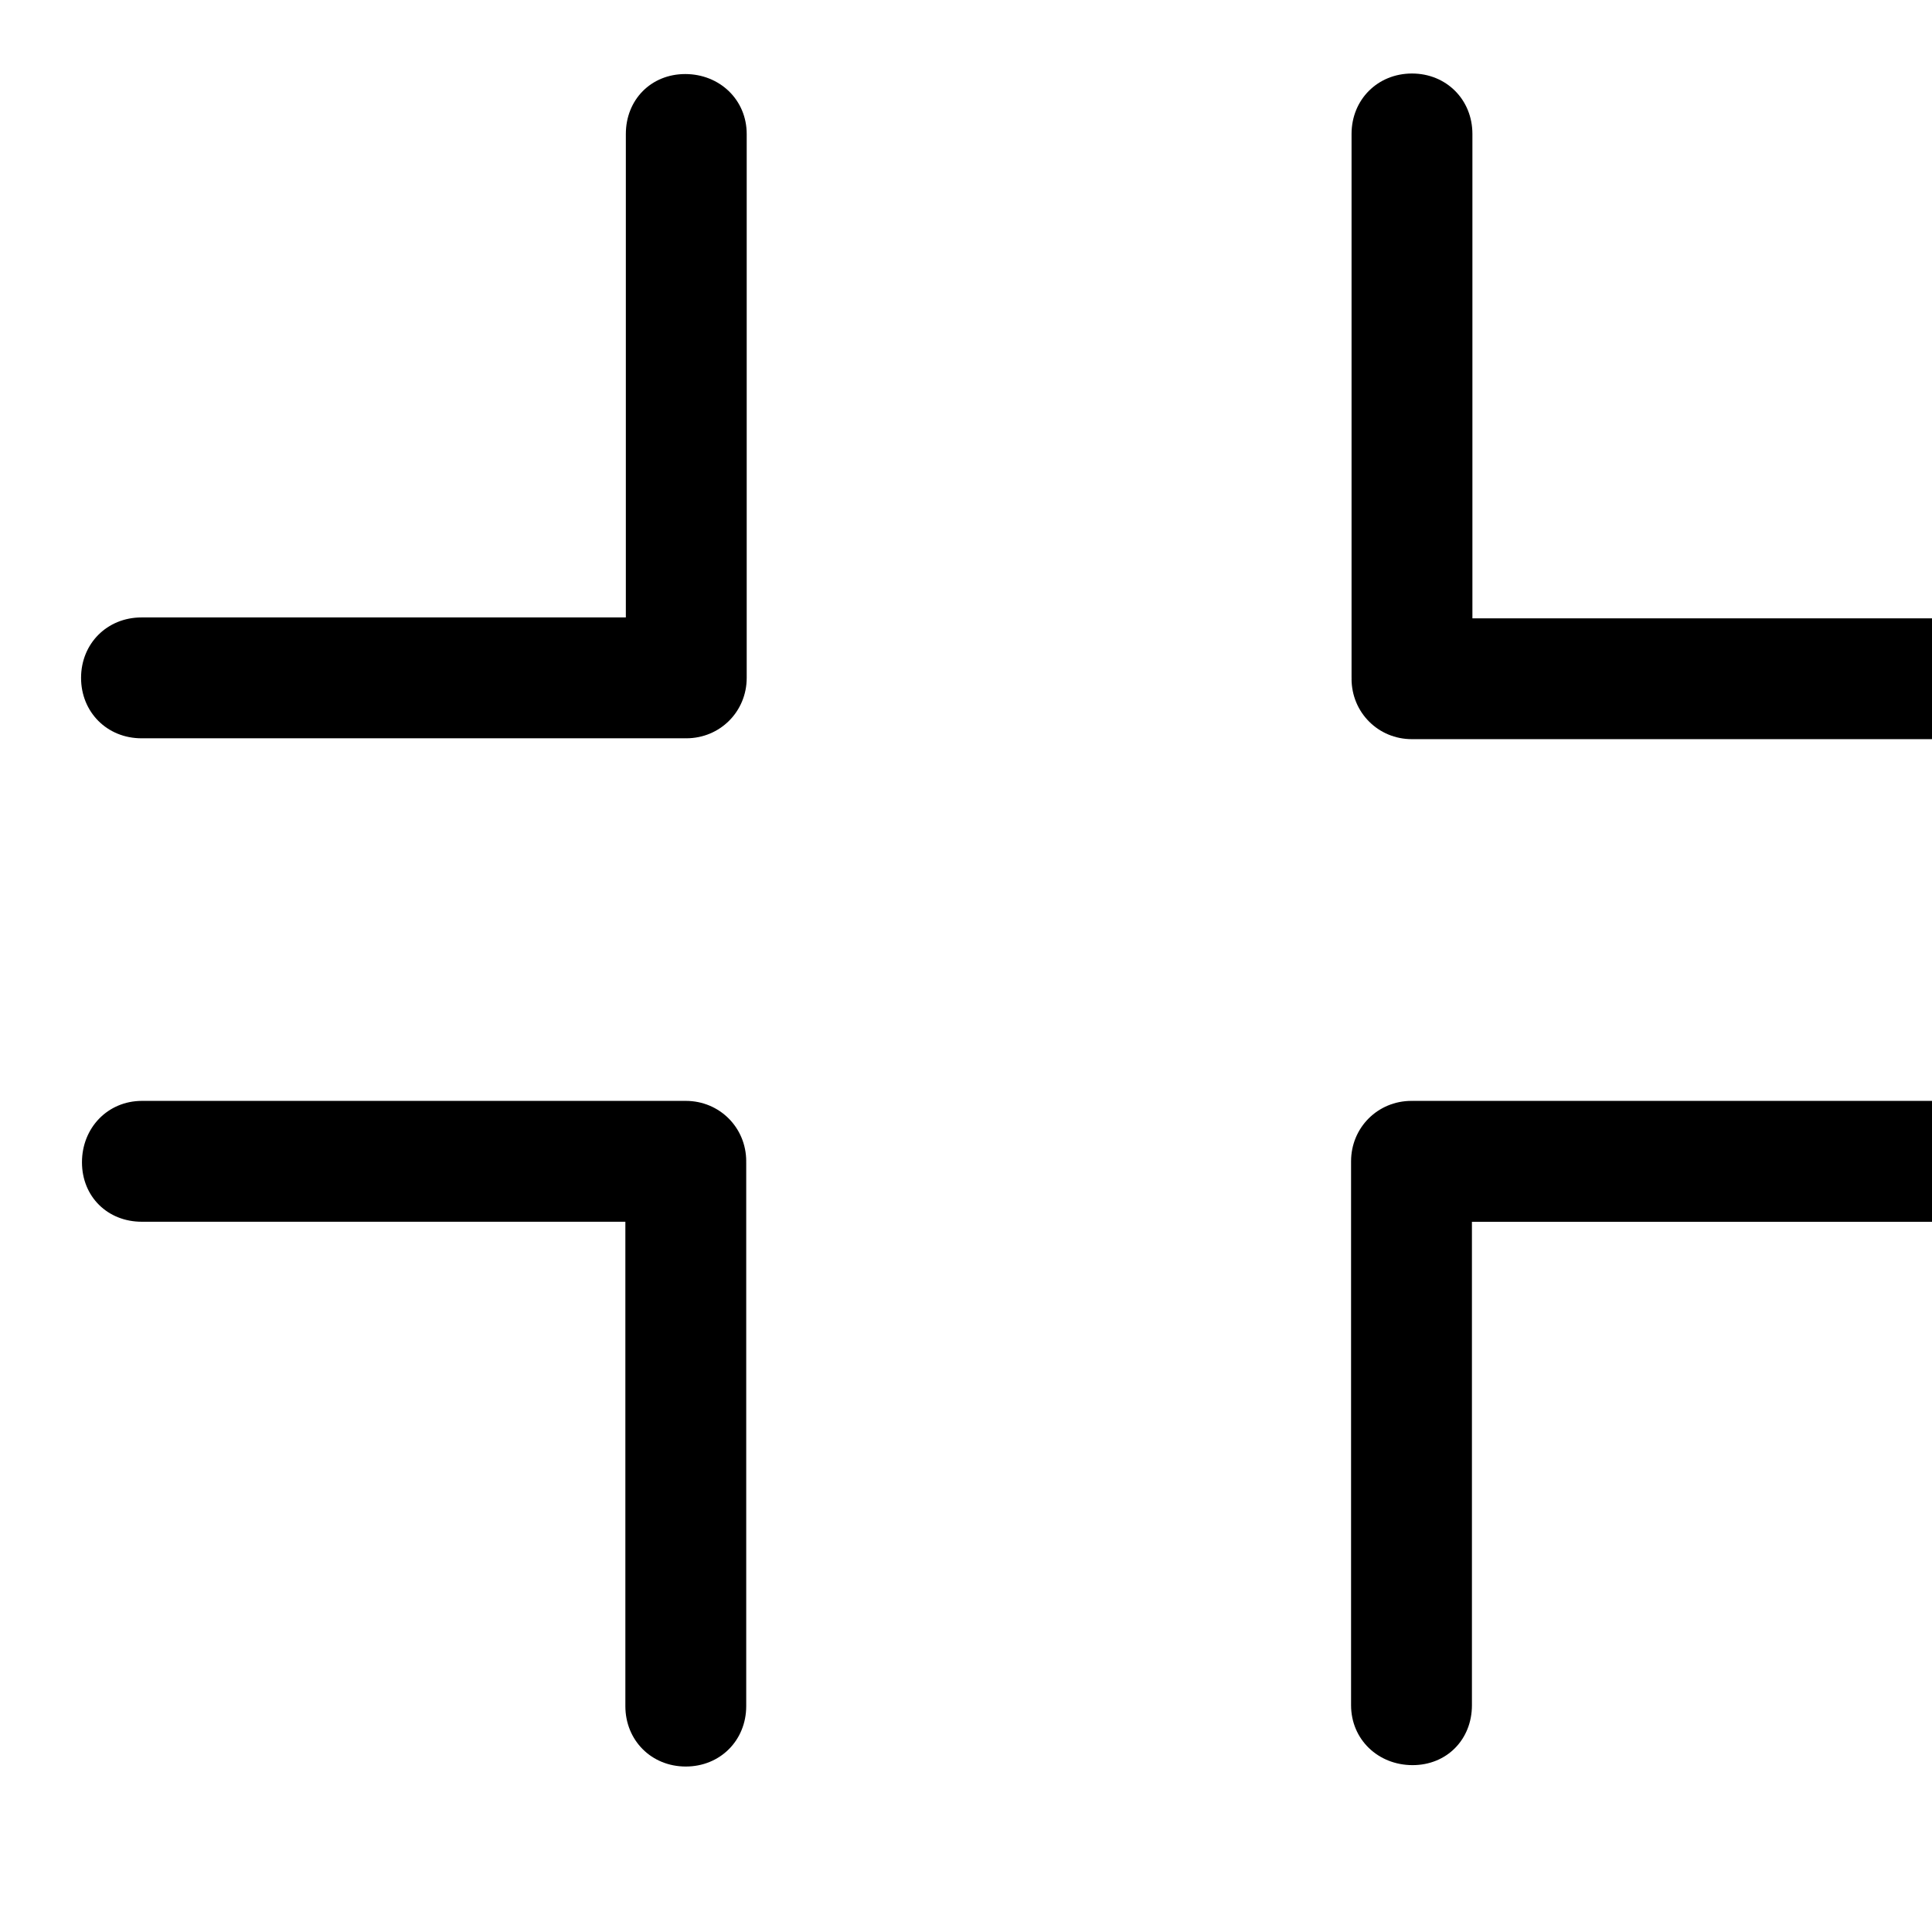 <?xml version="1.0" encoding="UTF-8" standalone="no" ?><!DOCTYPE svg PUBLIC "-//W3C//DTD SVG 1.1//EN" "http://www.w3.org/Graphics/SVG/1.1/DTD/svg11.dtd"><svg xmlns="http://www.w3.org/2000/svg" xmlns:xlink="http://www.w3.org/1999/xlink" version="1.1" width="24" height="24" viewBox="115.71 115.71 100 100" xml:space="preserve"><desc>Created with Fabric.js 5.2.4</desc><defs/><rect x="0" y="0" width="100%" height="100%" fill="transparent"/><g transform="matrix(1 0 0 1 50 50)" id="a7961ebc-3bb1-4a93-a9f7-669592bd1a9b"><rect style="stroke: none; stroke-width: 1; stroke-dasharray: none; stroke-linecap: butt; stroke-dashoffset: 0; stroke-linejoin: miter; stroke-miterlimit: 4; fill: rgb(255,255,255); fill-rule: nonzero; opacity: 1; visibility: hidden;" vector-effect="non-scaling-stroke" x="-50" y="-50" rx="0" ry="0" width="100" height="100"/></g><g transform="matrix(Infinity NaN NaN Infinity 0 0)" id="9ce433ea-9083-42de-9c61-cd53dfce437a"/><g transform="matrix(0.26 0 0 0.26 170 163.33)"><g style=""><g transform="matrix(1 0 0 1 126.37 -102.26)" id="Fullscreen_Exit"><path style="stroke: none; stroke-width: 1; stroke-dasharray: none; stroke-linecap: butt; stroke-dashoffset: 0; stroke-linejoin: miter; stroke-miterlimit: 4; fill: rgb(0,0,0); fill-rule: nonzero; opacity: 1;" vector-effect="non-scaling-stroke" transform=" translate(-319.03, -90.41)" d="M 264.943 156.665 L 373.216 156.665 C 380.049 156.665 385.15 151.275 385.15 144.454 C 385.15 137.621 380.049 132.604 373.216 132.616 L 276.974 132.616 L 276.974 36.181 C 276.974 29.348 271.777 24.151 264.944 24.151 C 258.111 24.151 252.914 29.348 252.914 36.181 L 252.914 144.454 C 252.914 144.49 252.926 144.514 252.926 144.538 C 252.926 144.574 252.914 144.598 252.914 144.634 C 252.913 151.347 258.23 156.677 264.943 156.665 z" stroke-linecap="round"/></g><g transform="matrix(1 0 0 1 -126.41 -102.3)"><path style="stroke: none; stroke-width: 1; stroke-dasharray: none; stroke-linecap: butt; stroke-dashoffset: 0; stroke-linejoin: miter; stroke-miterlimit: 4; fill: rgb(0,0,0); fill-rule: nonzero; opacity: 1;" vector-effect="non-scaling-stroke" transform=" translate(-66.26, -90.36)" d="M 120.291 24.247 C 113.47 24.247 108.453 29.36 108.453 36.181 L 108.453 132.423 L 12.03 132.423 C 5.197 132.423 0 137.62 0 144.453 C 0 151.286 5.197 156.483 12.03 156.483 L 120.303 156.483 C 120.339 156.483 120.363 156.471 120.387 156.471 C 120.423 156.471 120.447 156.483 120.483 156.483 C 127.196 156.483 132.513 151.166 132.513 144.453 L 132.513 36.181 C 132.514 29.36 127.124 24.259 120.291 24.247 z" stroke-linecap="round"/></g><g transform="matrix(1 0 0 1 -126.37 102.26)"><path style="stroke: none; stroke-width: 1; stroke-dasharray: none; stroke-linecap: butt; stroke-dashoffset: 0; stroke-linejoin: miter; stroke-miterlimit: 4; fill: rgb(0,0,0); fill-rule: nonzero; opacity: 1;" vector-effect="non-scaling-stroke" transform=" translate(-66.3, -294.92)" d="M 120.387 228.666 L 12.115 228.666 C 5.282 228.678 0.181 234.056 0.181 240.889 C 0.181 247.722 5.282 252.739 12.115 252.727 L 108.357 252.727 L 108.357 349.15 C 108.357 355.983 113.554 361.18 120.387 361.18 C 127.22 361.18 132.417 355.983 132.417 349.15 L 132.417 240.877 C 132.417 240.841 132.405 240.817 132.405 240.793 C 132.405 240.757 132.417 240.733 132.417 240.697 C 132.418 233.983 127.1 228.666 120.387 228.666 z" stroke-linecap="round"/></g><g transform="matrix(1 0 0 1 126.41 102.12)"><path style="stroke: none; stroke-width: 1; stroke-dasharray: none; stroke-linecap: butt; stroke-dashoffset: 0; stroke-linejoin: miter; stroke-miterlimit: 4; fill: rgb(0,0,0); fill-rule: nonzero; opacity: 1;" vector-effect="non-scaling-stroke" transform=" translate(-319.07, -294.78)" d="M 373.3 228.666 L 265.028 228.666 C 264.992 228.666 264.968 228.678 264.944 228.678 C 264.908 228.678 264.884 228.666 264.848 228.666 C 258.135 228.666 252.818 233.983 252.818 240.696 L 252.818 348.969 C 252.818 355.802 258.208 360.891 265.041 360.903 C 271.862 360.915 276.879 355.802 276.879 348.981 L 276.879 252.739 L 373.3 252.739 C 380.133 252.739 385.33 247.542 385.33 240.709 C 385.33 233.876 380.134 228.678 373.3 228.666 z" stroke-linecap="round"/></g></g></g></svg>